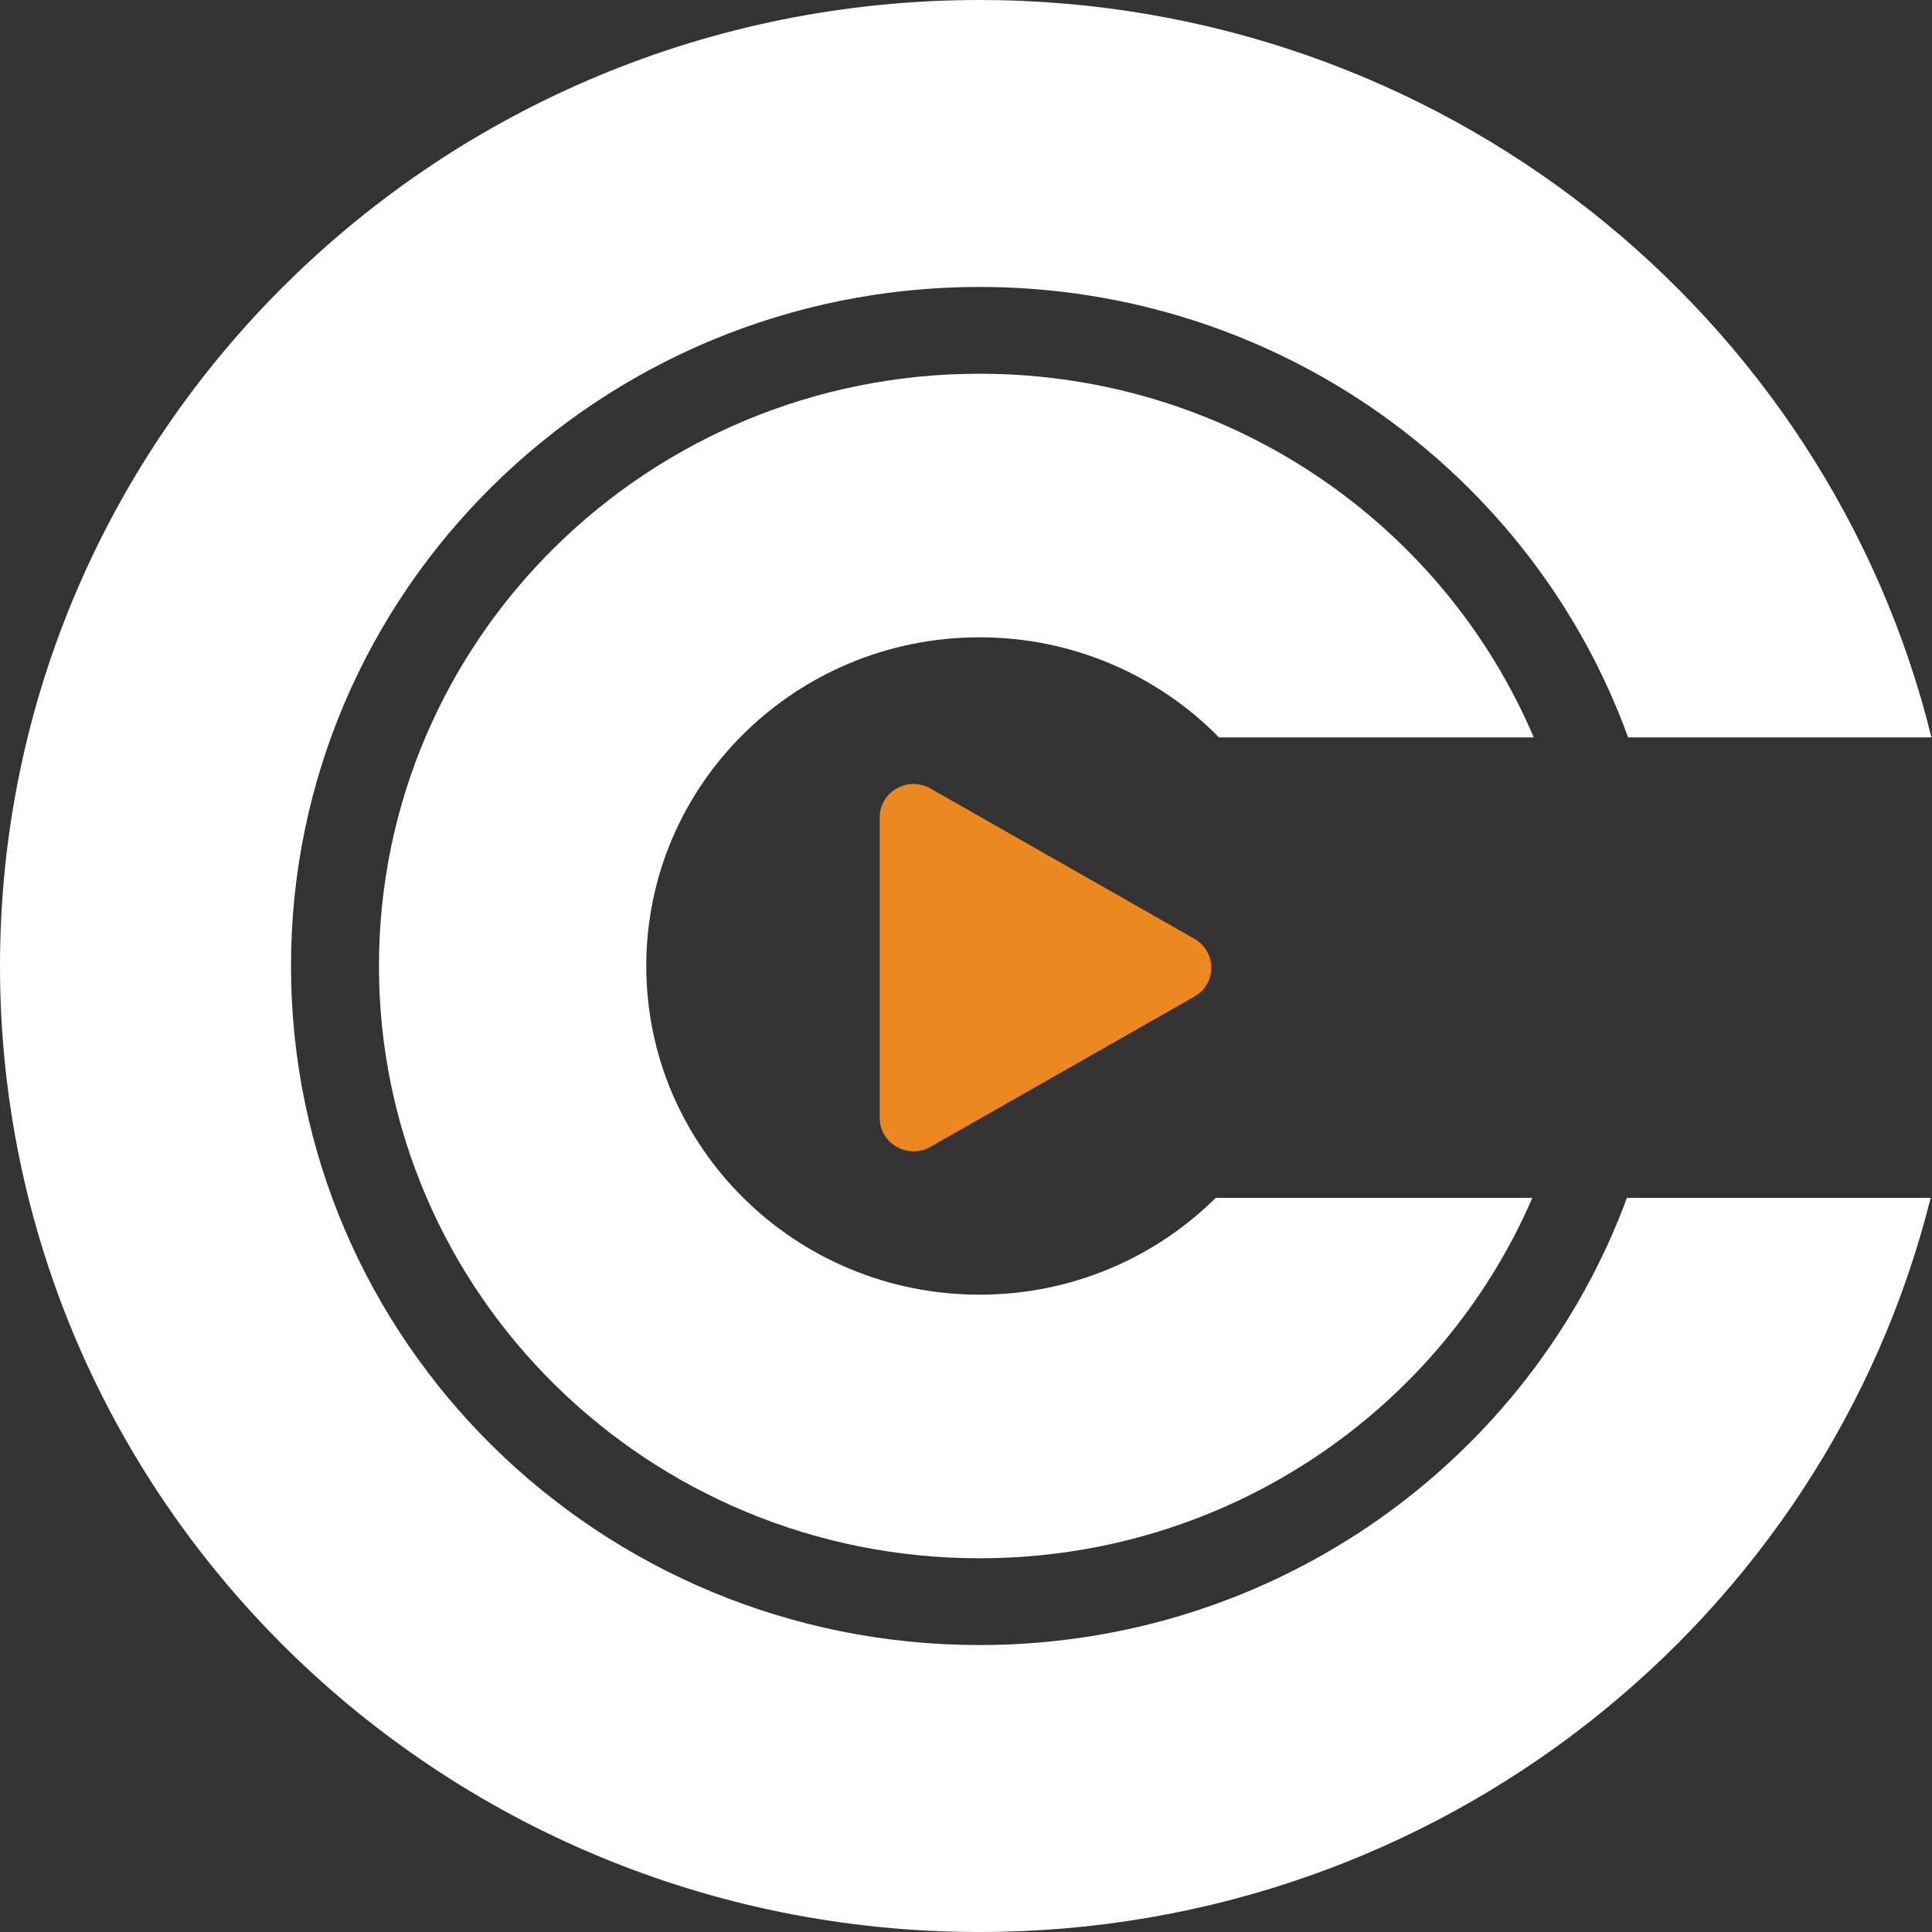 <svg width="55" height="55" viewBox="0 0 55 55" fill="none" xmlns="http://www.w3.org/2000/svg">
<rect x="0" y="0" width="55" height="55" fill="#333333" stroke="none"/>
<g clip-path="url(#clip0_60_103)">
<path d="M27.885 10.639C34.989 10.639 41.081 14.912 43.663 20.993H34.703C32.978 19.236 30.561 18.143 27.885 18.143C22.645 18.143 18.398 22.332 18.398 27.5C18.398 32.667 22.645 36.857 27.885 36.857C30.513 36.857 32.89 35.803 34.608 34.102H43.622C41.017 40.133 34.952 44.361 27.885 44.361C18.443 44.361 10.788 36.812 10.788 27.5C10.788 18.188 18.443 10.639 27.885 10.639Z" fill="white"/>
<path d="M27.885 0C41.013 0 52.021 8.946 54.985 20.993H46.349C43.64 13.518 36.396 8.169 27.885 8.169C17.06 8.169 8.284 16.824 8.284 27.5C8.284 38.176 17.06 46.831 27.885 46.831C36.36 46.831 43.578 41.527 46.314 34.102H54.962C51.964 46.101 40.978 55 27.885 55C12.485 55 0 42.688 0 27.5C0 12.312 12.485 0 27.885 0Z" fill="white"/>
<path d="M34.002 26.725C34.644 27.09 34.644 28.005 34.002 28.37L26.489 32.648C25.846 33.014 25.044 32.556 25.044 31.825V23.27C25.044 22.538 25.846 22.081 26.489 22.447L34.002 26.725Z" fill="#EB881F"/>
</g>
<defs>
<clipPath id="clip0_60_103">
<rect width="55" height="55" fill="white"/>
</clipPath>
</defs>
</svg>

